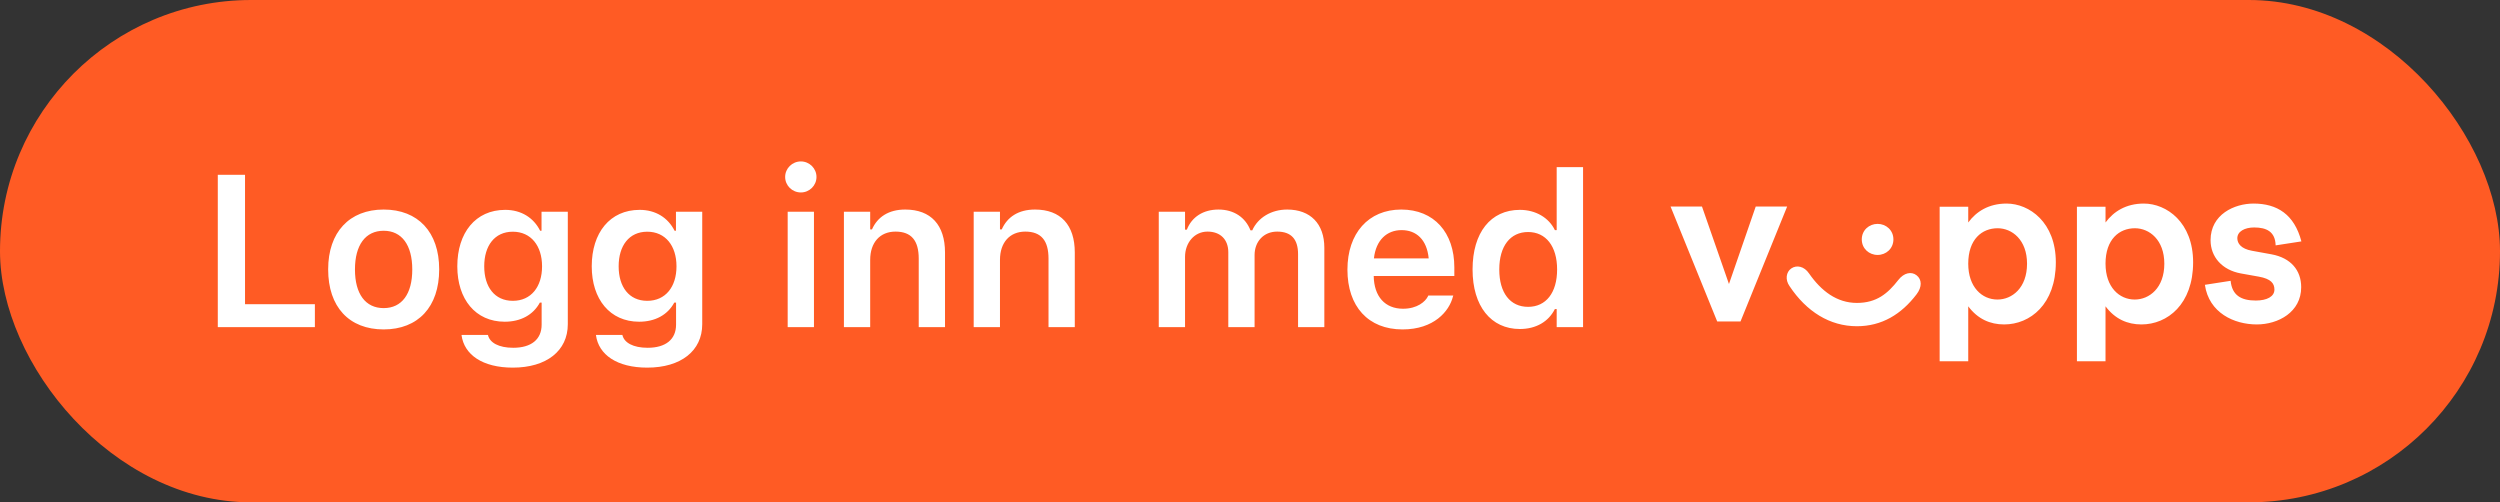 <svg width="214" height="43" viewBox="0 0 214 43" fill="none" xmlns="http://www.w3.org/2000/svg">
<rect x="0" y="0" width="214" height="43" fill="#333333" stroke="none"/>
<rect width="214" height="43" rx="21.5" fill="#FF5B24"/>
<path d="M18.643 28V14.965H20.974V26.04H26.954V28H18.643ZM32.842 28.199C29.88 28.199 28.091 26.266 28.091 23.068V23.05C28.091 19.879 29.907 17.937 32.842 17.937C35.787 17.937 37.594 19.87 37.594 23.05V23.068C37.594 26.266 35.796 28.199 32.842 28.199ZM32.842 26.374C34.405 26.374 35.29 25.154 35.29 23.077V23.059C35.29 20.981 34.396 19.753 32.842 19.753C31.28 19.753 30.385 20.981 30.385 23.059V23.077C30.385 25.154 31.28 26.374 32.842 26.374ZM43.898 31.469C41.296 31.469 39.733 30.358 39.508 28.696L39.517 28.669H41.766L41.775 28.696C41.928 29.328 42.678 29.77 43.934 29.77C45.469 29.77 46.364 29.057 46.364 27.792V25.904H46.21C45.641 26.961 44.566 27.539 43.202 27.539C40.7 27.539 39.146 25.606 39.146 22.806V22.788C39.146 19.933 40.7 17.964 43.247 17.964C44.611 17.964 45.677 18.633 46.237 19.753H46.355V18.127H48.604V27.756C48.604 30.032 46.779 31.469 43.898 31.469ZM43.898 25.751C45.461 25.751 46.4 24.549 46.4 22.806V22.788C46.4 21.044 45.452 19.834 43.898 19.834C42.335 19.834 41.45 21.044 41.45 22.788V22.806C41.45 24.549 42.335 25.751 43.898 25.751ZM55.405 31.469C52.803 31.469 51.24 30.358 51.015 28.696L51.024 28.669H53.273L53.282 28.696C53.435 29.328 54.185 29.77 55.441 29.77C56.977 29.77 57.871 29.057 57.871 27.792V25.904H57.717C57.148 26.961 56.073 27.539 54.709 27.539C52.207 27.539 50.653 25.606 50.653 22.806V22.788C50.653 19.933 52.207 17.964 54.754 17.964C56.118 17.964 57.184 18.633 57.744 19.753H57.862V18.127H60.111V27.756C60.111 30.032 58.286 31.469 55.405 31.469ZM55.405 25.751C56.968 25.751 57.907 24.549 57.907 22.806V22.788C57.907 21.044 56.959 19.834 55.405 19.834C53.842 19.834 52.957 21.044 52.957 22.788V22.806C52.957 24.549 53.842 25.751 55.405 25.751ZM68.555 16.474C67.814 16.474 67.209 15.886 67.209 15.146C67.209 14.414 67.814 13.818 68.555 13.818C69.286 13.818 69.891 14.414 69.891 15.146C69.891 15.886 69.286 16.474 68.555 16.474ZM67.425 28V18.127H69.675V28H67.425ZM72.239 28V18.127H74.488V19.635H74.642C75.111 18.578 76.06 17.937 77.487 17.937C79.691 17.937 80.893 19.265 80.893 21.613V28H78.643V22.137C78.643 20.602 78.02 19.825 76.656 19.825C75.319 19.825 74.488 20.764 74.488 22.246V28H72.239ZM83.348 28V18.127H85.598V19.635H85.751C86.221 18.578 87.169 17.937 88.597 17.937C90.801 17.937 92.002 19.265 92.002 21.613V28H89.753V22.137C89.753 20.602 89.13 19.825 87.766 19.825C86.429 19.825 85.598 20.764 85.598 22.246V28H83.348ZM99.19 28V18.127H101.439V19.662H101.593C102.018 18.56 103.011 17.937 104.303 17.937C105.64 17.937 106.615 18.623 107.04 19.717H107.194C107.672 18.642 108.81 17.937 110.184 17.937C112.171 17.937 113.363 19.157 113.363 21.207V28H111.114V21.758C111.114 20.475 110.527 19.825 109.325 19.825C108.151 19.825 107.392 20.701 107.392 21.83V28H105.143V21.596C105.143 20.502 104.466 19.825 103.363 19.825C102.252 19.825 101.439 20.764 101.439 21.993V28H99.19ZM120.056 28.199C117.12 28.199 115.34 26.23 115.34 23.086V23.077C115.34 19.97 117.138 17.937 119.947 17.937C122.756 17.937 124.491 19.906 124.491 22.887V23.628H117.59C117.617 25.398 118.574 26.428 120.101 26.428C121.32 26.428 122.016 25.814 122.233 25.362L122.26 25.299H124.401L124.373 25.38C124.057 26.654 122.738 28.199 120.056 28.199ZM119.974 19.698C118.719 19.698 117.779 20.548 117.608 22.119H122.296C122.142 20.502 121.23 19.698 119.974 19.698ZM130.099 28.163C127.624 28.163 126.052 26.202 126.052 23.077V23.059C126.052 19.915 127.597 17.964 130.099 17.964C131.454 17.964 132.583 18.633 133.098 19.698H133.252V14.306H135.51V28H133.252V26.455H133.098C132.556 27.53 131.49 28.163 130.099 28.163ZM130.804 26.266C132.339 26.266 133.288 25.055 133.288 23.077V23.059C133.288 21.081 132.33 19.861 130.804 19.861C129.277 19.861 128.338 21.072 128.338 23.059V23.077C128.338 25.064 129.268 26.266 130.804 26.266Z" fill="white"/>
<path fill-rule="evenodd" clip-rule="evenodd" d="M197 20.664C196.392 18.345 194.917 17.425 192.903 17.425C191.272 17.425 189.224 18.345 189.224 20.561C189.224 21.993 190.213 23.118 191.827 23.408L193.355 23.681C194.396 23.868 194.691 24.26 194.691 24.789C194.691 25.385 194.049 25.726 193.095 25.726C191.845 25.726 191.064 25.283 190.942 24.038L188.738 24.38C189.085 26.783 191.237 27.772 193.181 27.772C195.021 27.772 196.982 26.715 196.982 24.584C196.982 23.135 196.097 22.078 194.448 21.771L192.765 21.465C191.827 21.294 191.515 20.834 191.515 20.391C191.515 19.828 192.122 19.471 192.956 19.471C194.014 19.471 194.761 19.828 194.795 21.004L197 20.664ZM147.999 24.311L150.29 17.68H152.98L148.988 27.516H146.992L143 17.681H145.69L147.999 24.311ZM162.076 20.493C162.076 21.277 161.451 21.823 160.722 21.823C159.993 21.823 159.368 21.277 159.368 20.493C159.368 19.709 159.993 19.164 160.722 19.164C161.451 19.164 162.076 19.709 162.076 20.493H162.076ZM162.492 23.971C161.59 25.129 160.635 25.93 158.951 25.93C157.233 25.93 155.897 24.908 154.855 23.408C154.439 22.794 153.796 22.658 153.328 22.982C152.894 23.289 152.79 23.936 153.189 24.499C154.629 26.664 156.625 27.925 158.951 27.925C161.086 27.925 162.753 26.902 164.054 25.198C164.54 24.567 164.523 23.919 164.054 23.561C163.62 23.22 162.978 23.34 162.492 23.971ZM168.481 22.573C168.481 24.584 169.662 25.641 170.981 25.641C172.23 25.641 173.515 24.652 173.515 22.573C173.515 20.527 172.23 19.538 170.998 19.538C169.662 19.538 168.481 20.476 168.481 22.573ZM168.481 19.044V17.698H166.034V30.925H168.481V26.22C169.297 27.311 170.356 27.772 171.553 27.772C173.793 27.772 175.979 26.033 175.979 22.453C175.979 19.027 173.706 17.425 171.762 17.425C170.217 17.425 169.158 18.124 168.481 19.044ZM180.233 22.573C180.233 24.584 181.413 25.641 182.732 25.641C183.982 25.641 185.266 24.652 185.266 22.573C185.266 20.527 183.982 19.538 182.749 19.538C181.413 19.538 180.232 20.476 180.232 22.573H180.233ZM180.233 19.044V17.698H180.232H177.785V30.925H180.232V26.22C181.048 27.311 182.107 27.772 183.304 27.772C185.544 27.772 187.731 26.033 187.731 22.453C187.731 19.027 185.457 17.425 183.513 17.425C181.968 17.425 180.91 18.124 180.233 19.044Z" fill="white"/>
</svg>
